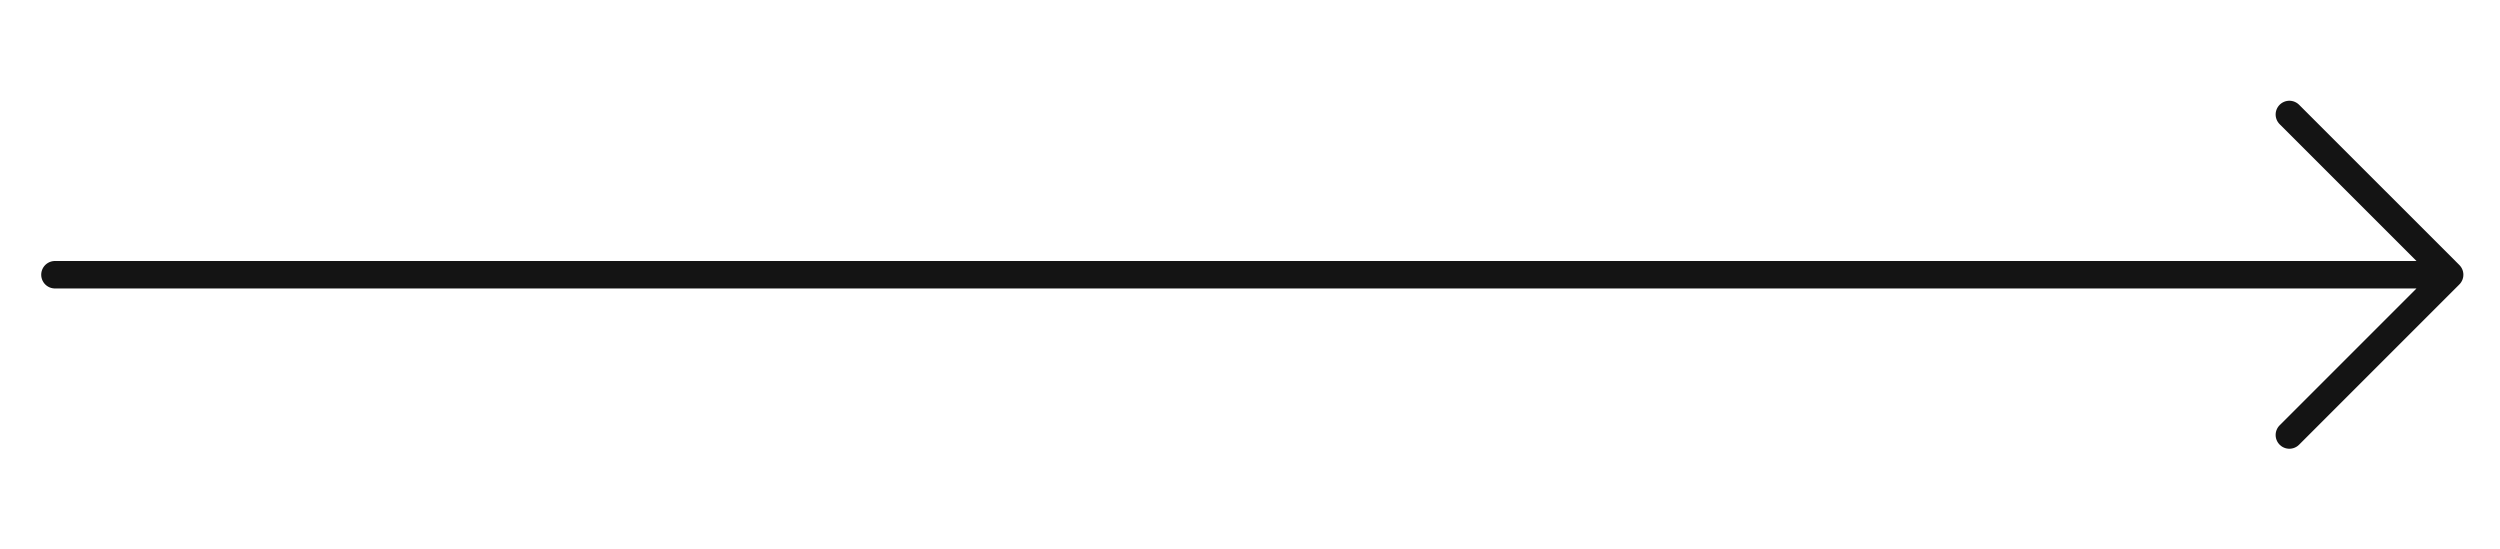 <svg xmlns="http://www.w3.org/2000/svg" width="91" height="20" viewBox="0 0 91 20" fill="none">
<path d="M2 10H89.167M89.167 10L83.333 4.167M89.167 10L83.333 15.834" stroke="#141414" stroke-linecap="round" stroke-linejoin="round"/>
</svg>
